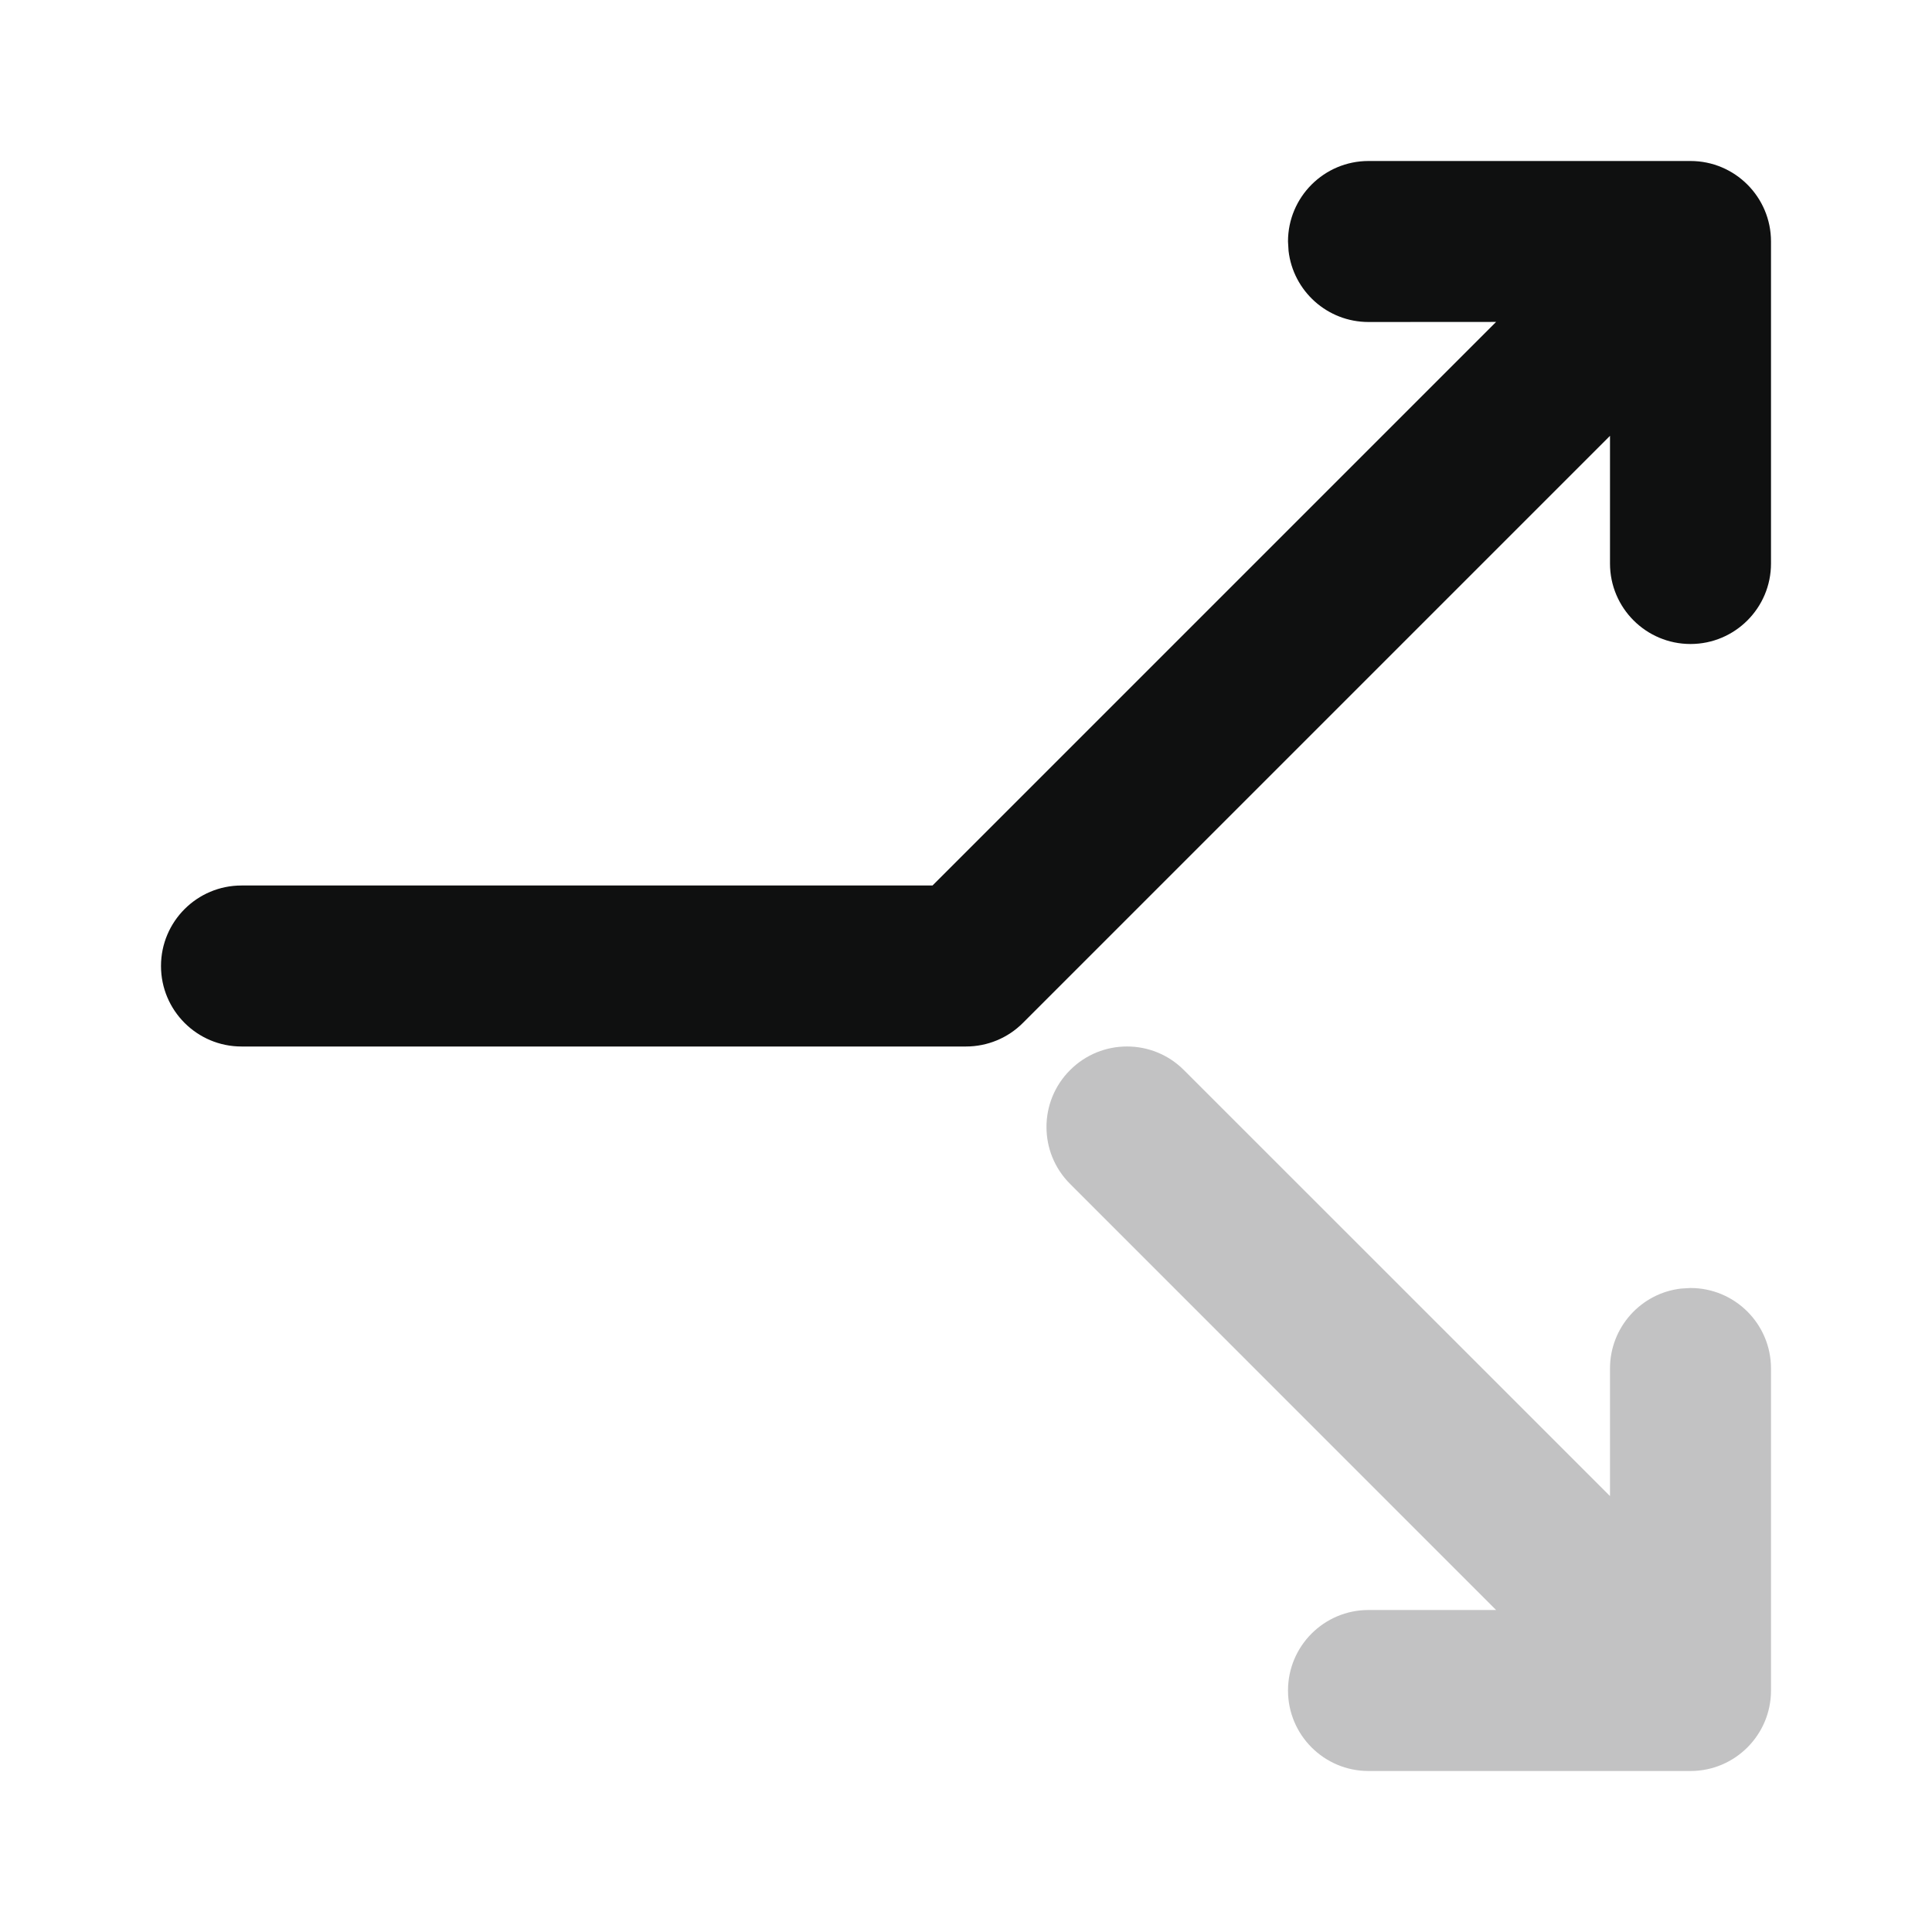 <svg xmlns="http://www.w3.org/2000/svg" width="24" height="24" viewBox="0 0 24 24"><g fill="none" fill-rule="evenodd"><path fill="#0F0F10" fill-opacity=".25" d="M14.707,13.293 L20,18.585 L20,17 C20,16.487 20.386,16.064 20.883,16.007 L21,16 C21.552,16 22,16.448 22,17 L22,21 C22,21.552 21.552,22 21,22 L17,22 C16.448,22 16,21.552 16,21 C16,20.448 16.448,20 17,20 L18.585,20 L13.293,14.707 C12.902,14.317 12.902,13.683 13.293,13.293 C13.683,12.902 14.317,12.902 14.707,13.293 Z"></path><path fill="#0F1010" d="M21,2 C21.552,2 22,2.448 22,3 L22,7 C22,7.552 21.552,8 21,8 C20.448,8 20,7.552 20,7 L20,5.414 L12.707,12.707 C12.52,12.895 12.265,13 12,13 L3,13 C2.448,13 2,12.552 2,12 C2,11.448 2.448,11 3,11 L11.584,11 L18.585,3.999 L17,4 C16.487,4 16.064,3.614 16.007,3.117 L16,3 C16,2.448 16.448,2 17,2 L21,2 Z"></path></g></svg>